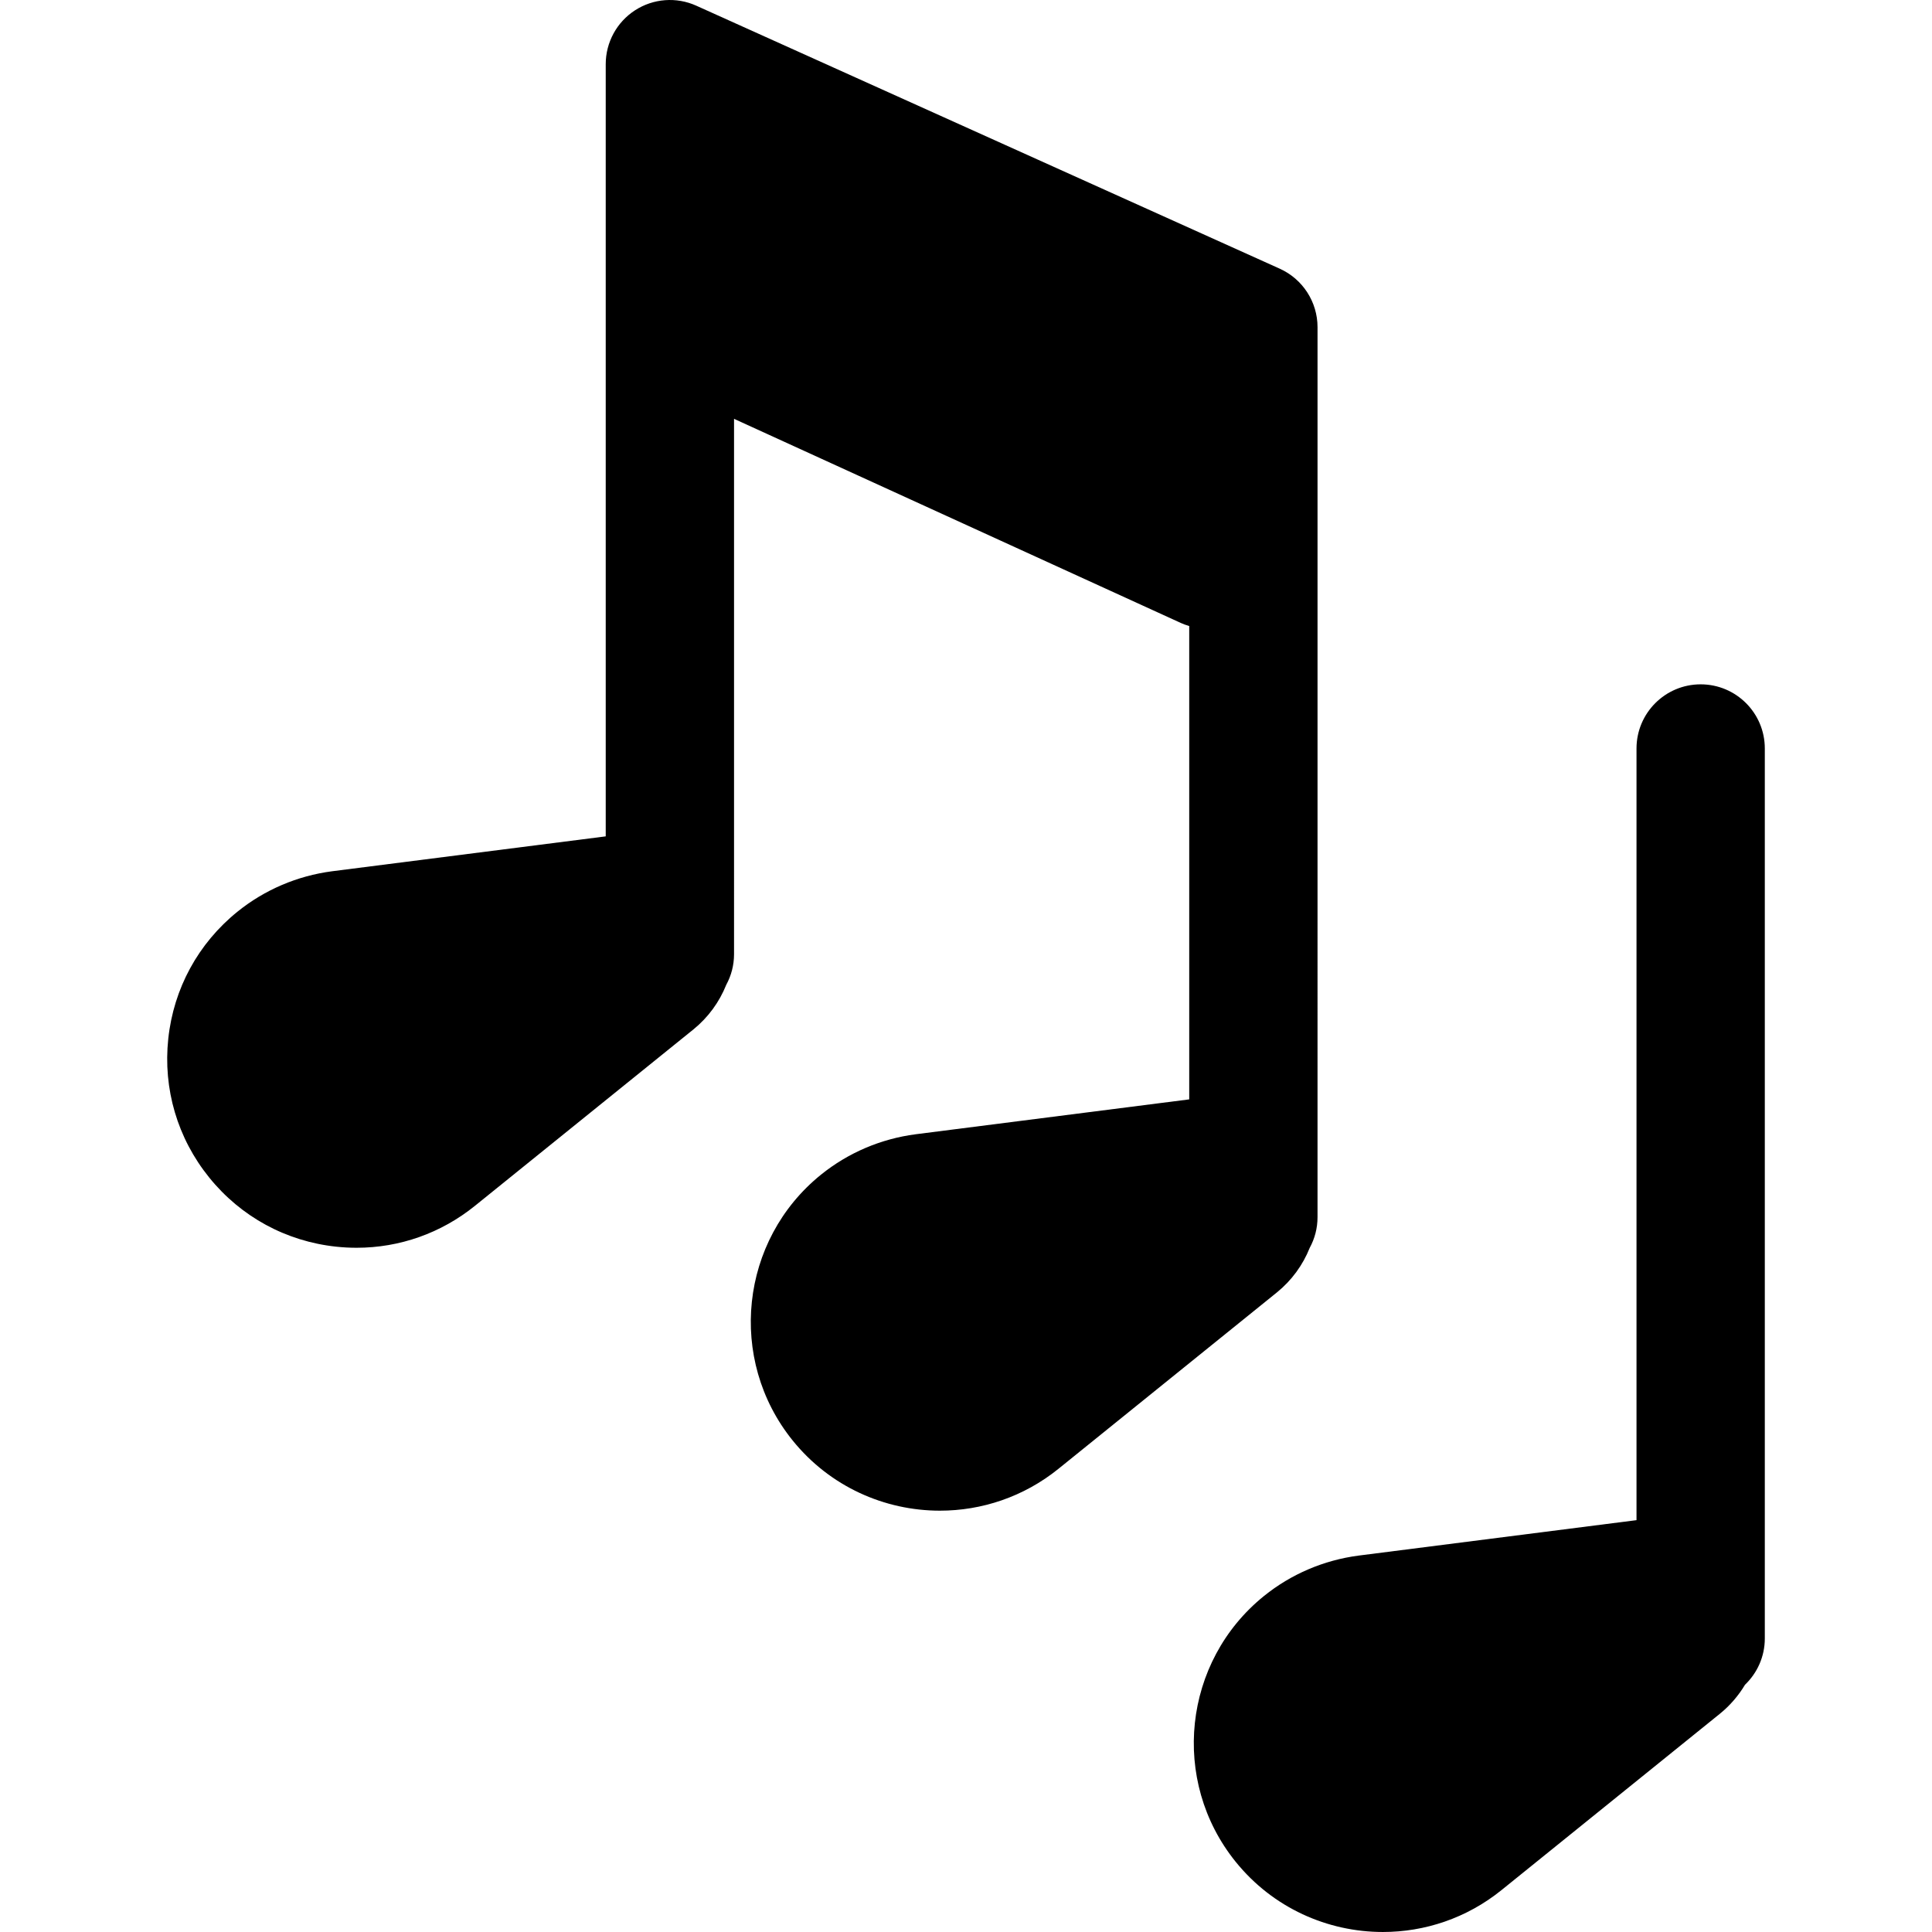 <?xml version="1.0" encoding="iso-8859-1"?>
<!-- Uploaded to: SVG Repo, www.svgrepo.com, Generator: SVG Repo Mixer Tools -->
<svg fill="#000000" height="800px" width="800px" version="1.1" id="Layer_1" xmlns="http://www.w3.org/2000/svg" xmlns:xlink="http://www.w3.org/1999/xlink" 
	 viewBox="0 0 511.999 511.999" xml:space="preserve">
<g>
	<g>
		<path d="M339.141,71.203l-154.63-69.7c-5.261-2.373-11.367-1.913-16.213,1.22c-4.846,3.132-7.774,8.508-7.774,14.28v204.643
			l-72.49,9.243c-9.236,1.207-17.915,4.912-25.098,10.713c-10.41,8.405-16.924,20.362-18.341,33.667
			c-1.417,13.304,2.431,26.364,10.838,36.773c8.406,10.409,20.363,16.924,33.667,18.341c1.808,0.193,3.609,0.288,5.401,0.288
			c11.402,0,22.378-3.86,31.374-11.124l57.898-46.751c3.915-3.18,6.873-7.258,8.69-11.812c1.316-2.414,2.065-5.182,2.065-8.125
			V110.996l118.392,54.091c0.736,0.335,1.484,0.595,2.237,0.818v125.441l-72.49,9.243c-9.235,1.207-17.913,4.912-25.098,10.712
			c-21.488,17.354-24.854,48.953-7.503,70.441c9.884,12.242,24.392,18.601,39.02,18.601c11.052,0,22.173-3.63,31.421-11.098
			l57.898-46.751c3.915-3.179,6.873-7.257,8.689-11.811c1.316-2.414,2.065-5.182,2.065-8.125V86.702
			C349.156,80.016,345.236,73.95,339.141,71.203z"/>
	</g>
</g>
<g>
	<g>
		<path d="M450.692,181.356c-9.389,0-17.001,7.612-17.001,17.001v204.5l-73.624,9.386c-9.236,1.207-17.915,4.912-25.098,10.713
			c-21.489,17.352-24.856,48.951-7.503,70.441c9.884,12.242,24.392,18.601,39.02,18.601c11.052,0,22.173-3.63,31.421-11.098
			l57.897-46.751c2.685-2.181,4.916-4.786,6.644-7.675c3.227-3.094,5.245-7.44,5.245-12.263V198.357
			C467.693,188.968,460.082,181.356,450.692,181.356z"/>
	</g>
</g>
</svg>